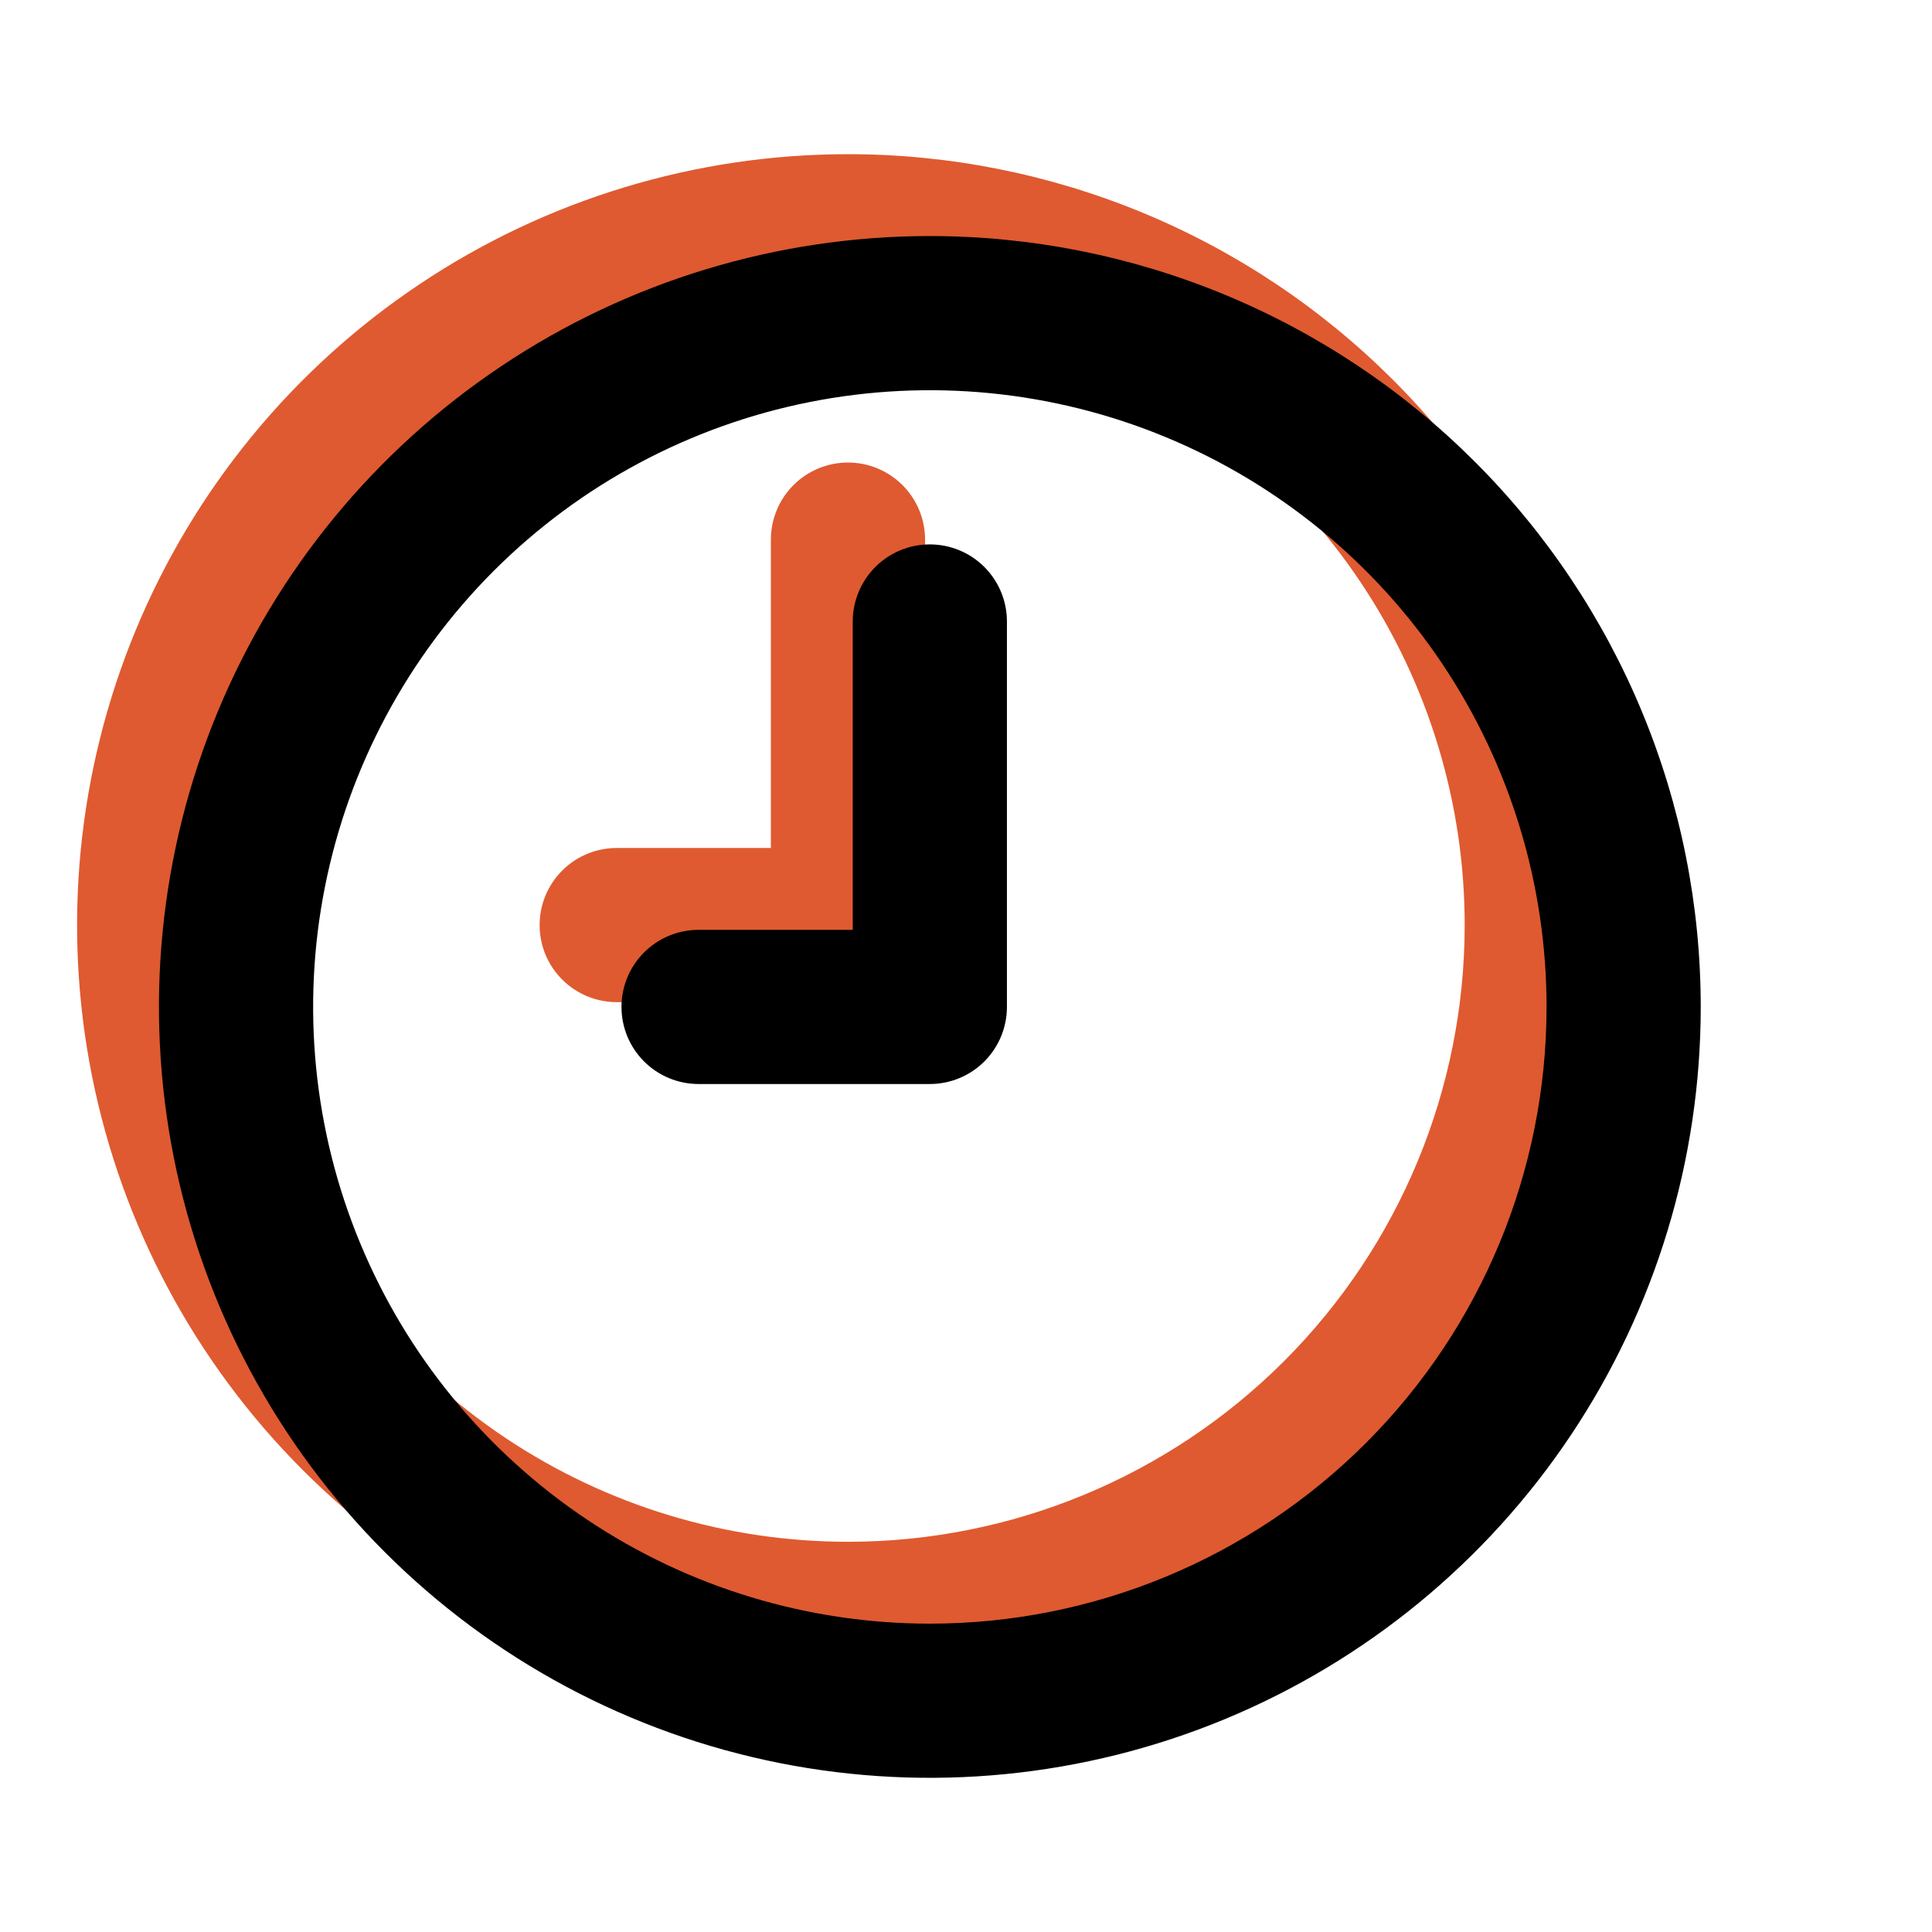 <svg width="118" height="118" viewBox="0 0 118 118" fill="none" xmlns="http://www.w3.org/2000/svg">
<path d="M51.792 9.417C42.48 9.417 33.376 12.178 25.634 17.352C17.891 22.525 11.856 29.879 8.292 38.482C4.729 47.085 3.796 56.552 5.613 65.686C7.43 74.819 11.914 83.208 18.499 89.793C25.083 96.378 33.473 100.862 42.606 102.679C51.739 104.495 61.206 103.563 69.81 99.999C78.413 96.436 85.766 90.401 90.94 82.658C96.114 74.915 98.875 65.812 98.875 56.5C98.875 50.317 97.657 44.194 95.291 38.482C92.925 32.77 89.457 27.579 85.085 23.207C80.713 18.835 75.522 15.367 69.81 13.001C64.097 10.635 57.975 9.417 51.792 9.417ZM51.792 94.167C44.342 94.167 37.059 91.958 30.865 87.819C24.671 83.68 19.843 77.797 16.992 70.915C14.141 64.032 13.395 56.458 14.849 49.152C16.302 41.845 19.89 35.133 25.157 29.866C30.425 24.598 37.137 21.011 44.443 19.557C51.75 18.104 59.323 18.85 66.206 21.701C73.089 24.552 78.972 29.379 83.11 35.574C87.249 41.768 89.458 49.05 89.458 56.5C89.458 66.49 85.49 76.071 78.426 83.134C71.362 90.198 61.782 94.167 51.792 94.167ZM51.792 28.25C50.543 28.25 49.345 28.746 48.462 29.629C47.579 30.512 47.083 31.71 47.083 32.958V51.792H37.667C36.418 51.792 35.22 52.288 34.337 53.171C33.454 54.054 32.958 55.251 32.958 56.5C32.958 57.749 33.454 58.946 34.337 59.829C35.22 60.712 36.418 61.208 37.667 61.208H51.792C53.04 61.208 54.238 60.712 55.121 59.829C56.004 58.946 56.5 57.749 56.5 56.5V32.958C56.5 31.71 56.004 30.512 55.121 29.629C54.238 28.746 53.04 28.25 51.792 28.25Z" fill="#DF5A30"/>
<path d="M56.792 14.417C47.48 14.417 38.376 17.178 30.634 22.352C22.891 27.525 16.856 34.879 13.292 43.482C9.729 52.085 8.796 61.552 10.613 70.686C12.43 79.819 16.914 88.208 23.499 94.793C30.083 101.378 38.473 105.862 47.606 107.679C56.739 109.495 66.206 108.563 74.81 104.999C83.413 101.436 90.766 95.401 95.94 87.658C101.114 79.915 103.875 70.812 103.875 61.5C103.875 55.317 102.657 49.194 100.291 43.482C97.925 37.77 94.457 32.579 90.085 28.207C85.713 23.835 80.522 20.367 74.81 18.001C69.097 15.635 62.975 14.417 56.792 14.417ZM56.792 99.167C49.342 99.167 42.059 96.958 35.865 92.819C29.671 88.68 24.843 82.797 21.992 75.915C19.141 69.032 18.395 61.458 19.849 54.152C21.302 46.845 24.89 40.133 30.157 34.866C35.425 29.598 42.137 26.011 49.443 24.557C56.75 23.104 64.323 23.85 71.206 26.701C78.089 29.552 83.972 34.379 88.11 40.574C92.249 46.768 94.458 54.05 94.458 61.5C94.458 71.49 90.49 81.071 83.426 88.134C76.362 95.198 66.781 99.167 56.792 99.167ZM56.792 33.25C55.543 33.25 54.345 33.746 53.462 34.629C52.579 35.512 52.083 36.71 52.083 37.958V56.792H42.667C41.418 56.792 40.22 57.288 39.337 58.171C38.454 59.054 37.958 60.251 37.958 61.5C37.958 62.749 38.454 63.946 39.337 64.829C40.22 65.712 41.418 66.208 42.667 66.208H56.792C58.04 66.208 59.238 65.712 60.121 64.829C61.004 63.946 61.5 62.749 61.5 61.5V37.958C61.5 36.71 61.004 35.512 60.121 34.629C59.238 33.746 58.04 33.25 56.792 33.25Z" fill="black"/>
</svg>
